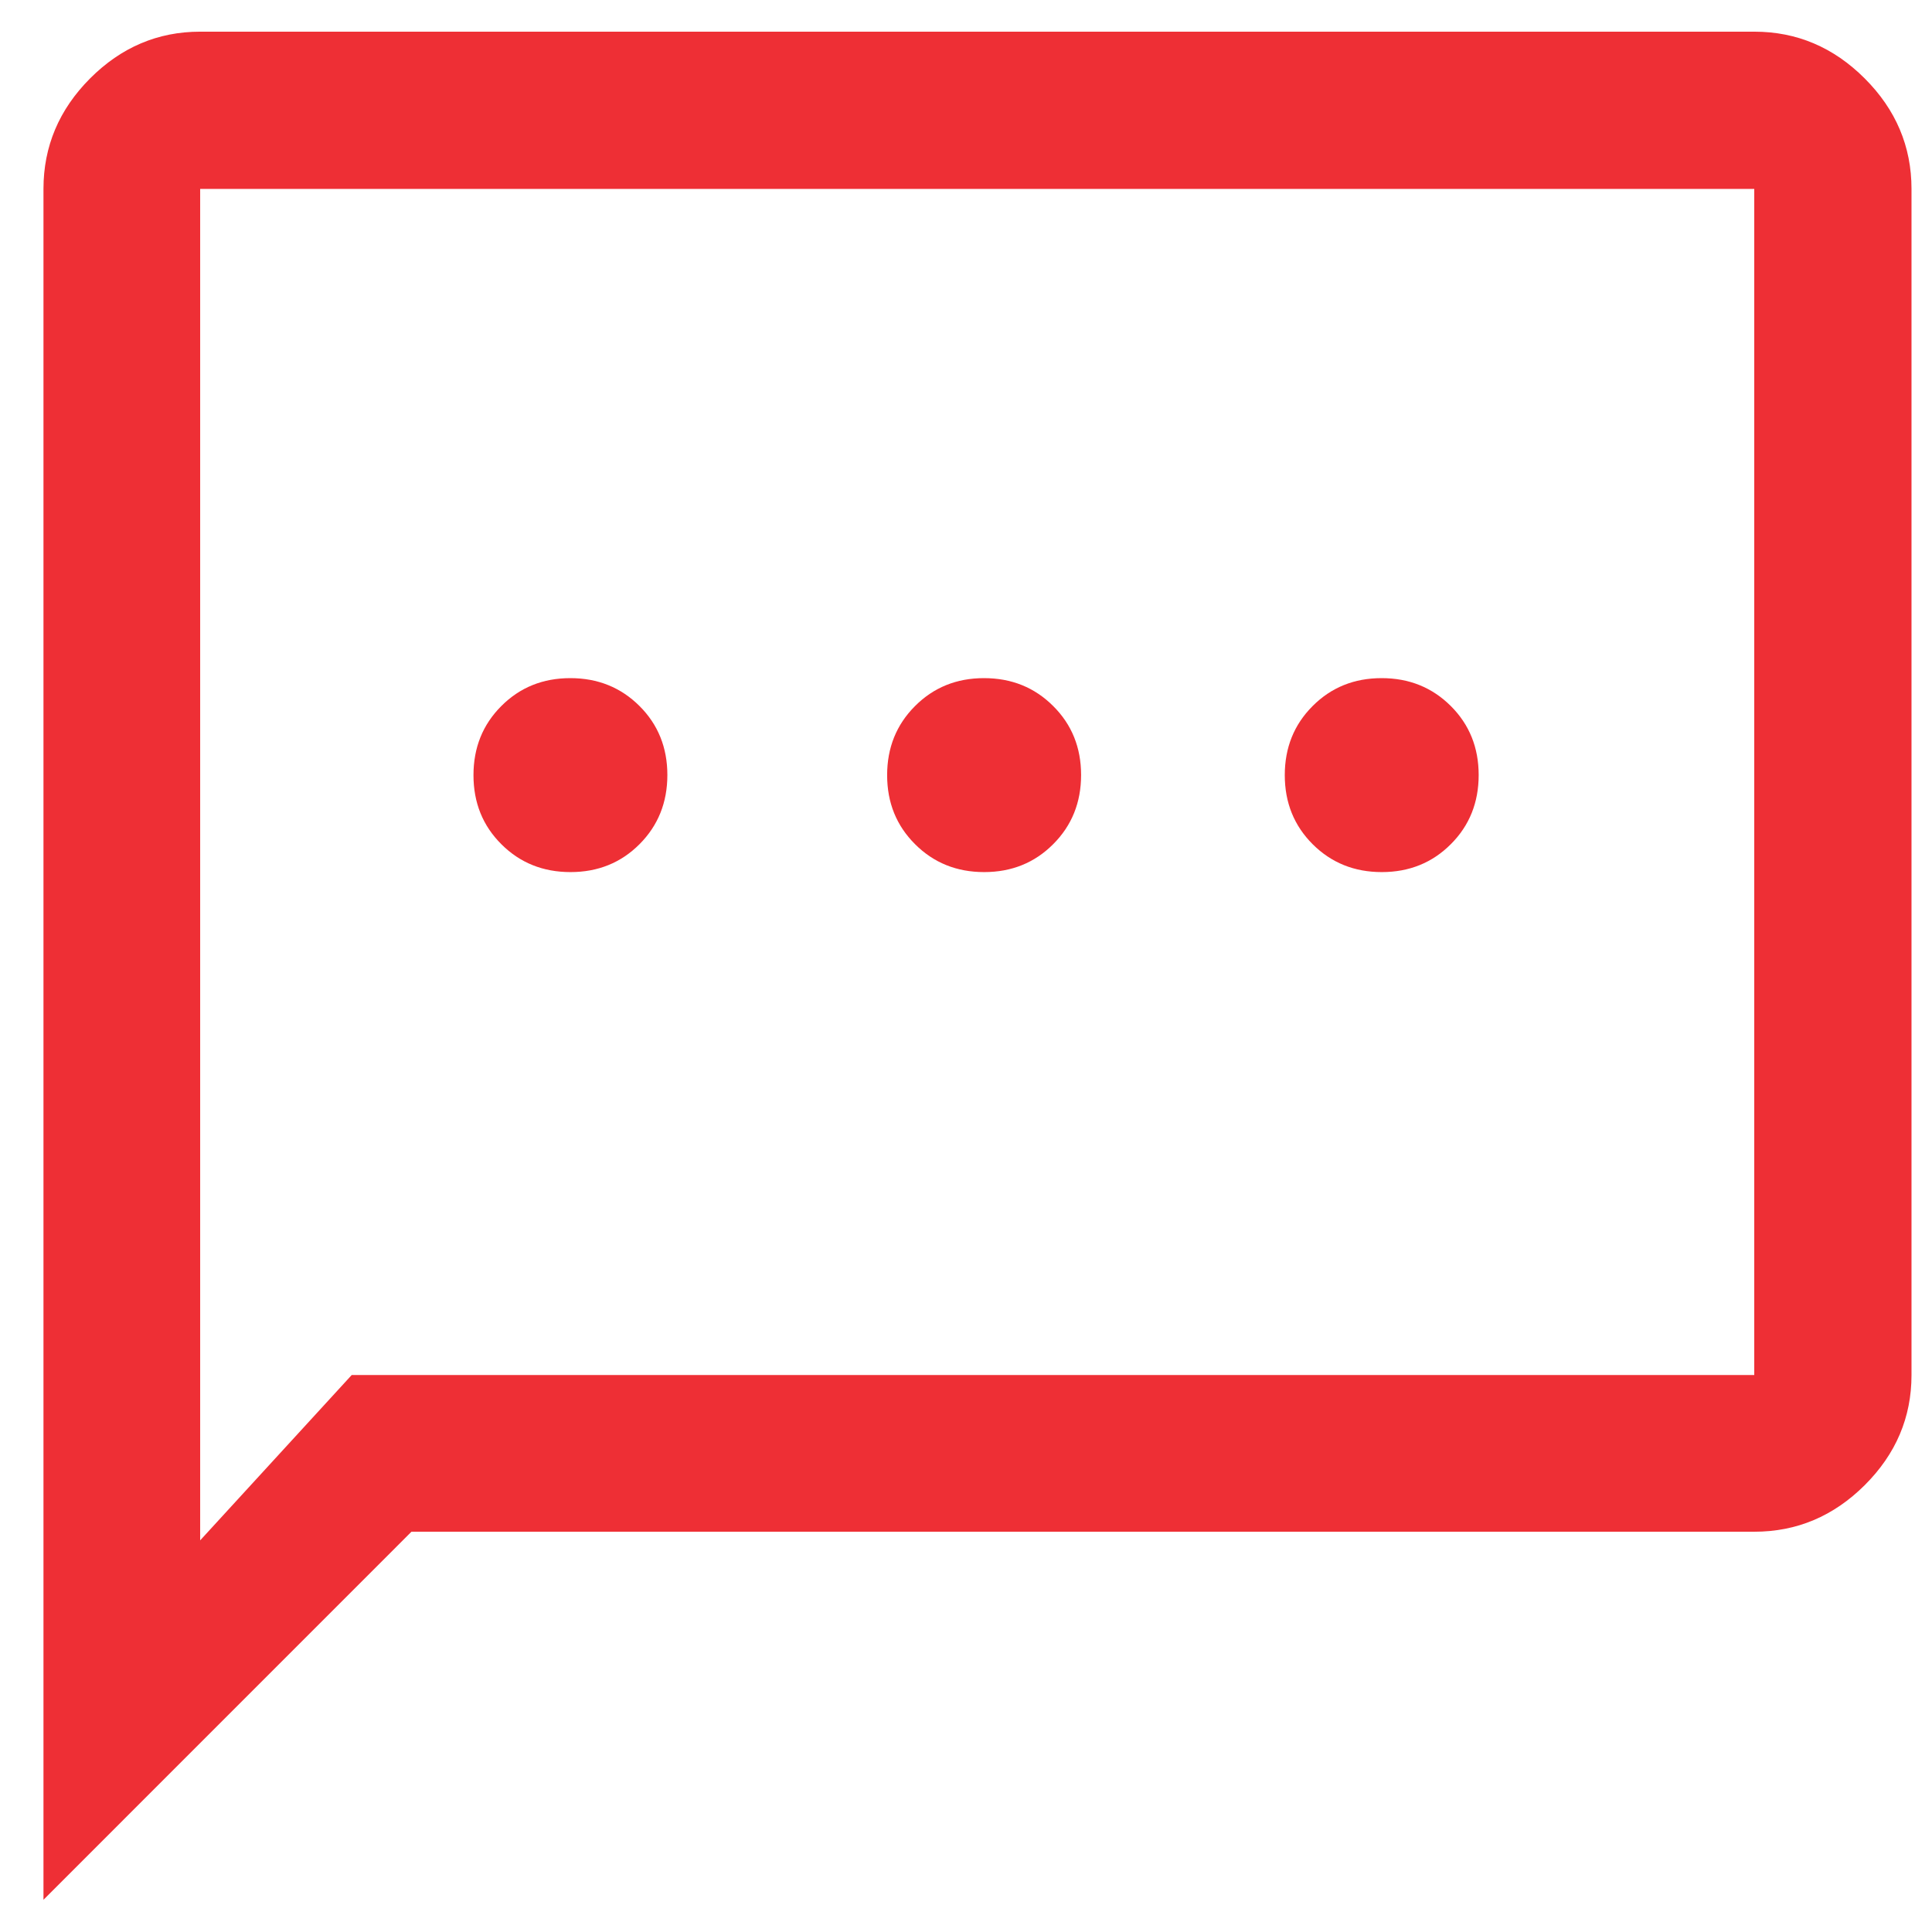 <svg width="28" height="28" viewBox="0 0 28 28" fill="none" xmlns="http://www.w3.org/2000/svg">
<path d="M8.268 12.639C8.666 12.639 9 12.504 9.269 12.234C9.537 11.965 9.672 11.631 9.672 11.232C9.672 10.834 9.537 10.5 9.268 10.232C8.998 9.963 8.664 9.828 8.266 9.828C7.867 9.828 7.534 9.963 7.265 10.233C6.996 10.502 6.862 10.836 6.862 11.234C6.862 11.633 6.996 11.966 7.266 12.235C7.535 12.504 7.869 12.639 8.268 12.639ZM14.263 12.639C14.662 12.639 14.995 12.504 15.264 12.234C15.533 11.965 15.668 11.631 15.668 11.232C15.668 10.834 15.533 10.5 15.263 10.232C14.994 9.963 14.66 9.828 14.261 9.828C13.863 9.828 13.53 9.963 13.261 10.233C12.992 10.502 12.857 10.836 12.857 11.234C12.857 11.633 12.992 11.966 13.262 12.235C13.531 12.504 13.865 12.639 14.263 12.639ZM20.026 12.639C20.424 12.639 20.758 12.504 21.027 12.234C21.296 11.965 21.43 11.631 21.43 11.232C21.43 10.834 21.295 10.5 21.026 10.232C20.756 9.963 20.422 9.828 20.024 9.828C19.625 9.828 19.292 9.963 19.023 10.233C18.754 10.502 18.62 10.836 18.62 11.234C18.62 11.633 18.755 11.966 19.024 12.235C19.294 12.504 19.627 12.639 20.026 12.639ZM0.63 27.533V2.738C0.63 2.123 0.855 1.589 1.305 1.137C1.756 0.685 2.288 0.459 2.901 0.459H25.424C26.04 0.459 26.573 0.685 27.025 1.137C27.477 1.589 27.703 2.123 27.703 2.738V19.928C27.703 20.542 27.477 21.073 27.025 21.524C26.573 21.974 26.04 22.199 25.424 22.199H5.963L0.63 27.533ZM5.097 19.928H25.424V2.738H2.901V22.324L5.097 19.928Z" fill="#EE2F35"/>
</svg>
